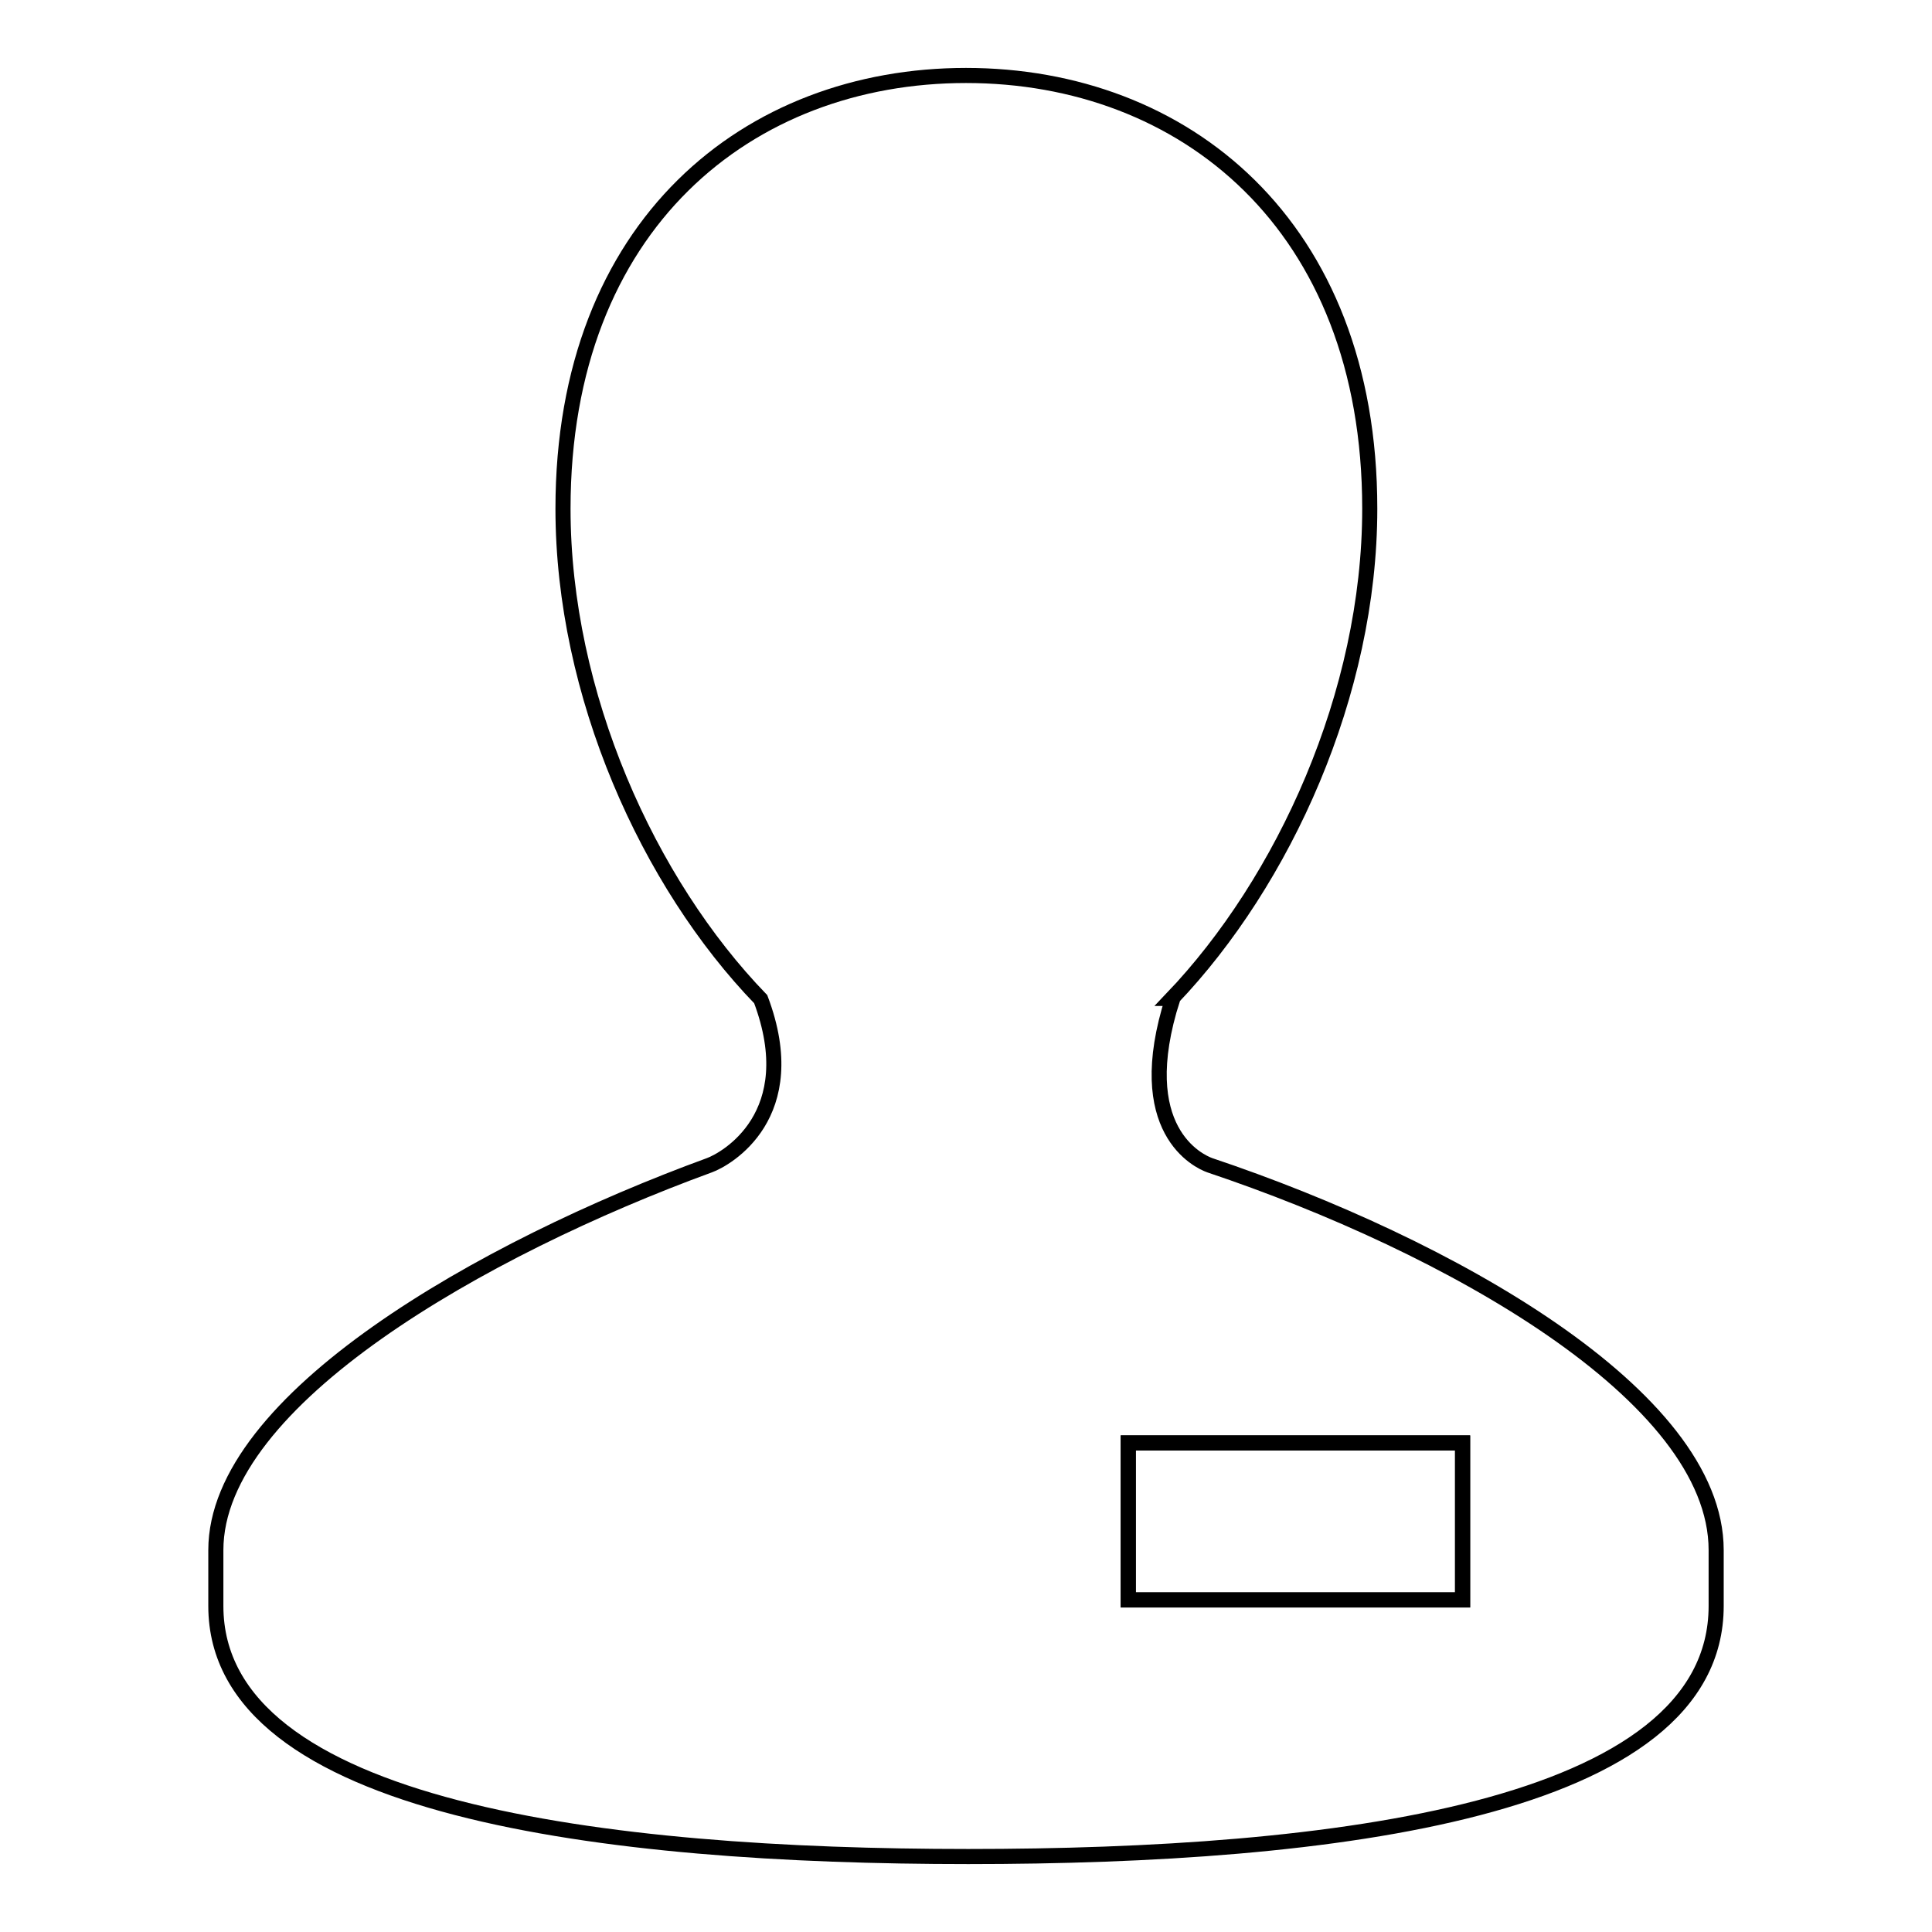 <?xml version="1.0" encoding="utf-8"?>
<!-- Svg Vector Icons : http://www.onlinewebfonts.com/icon -->
<!DOCTYPE svg PUBLIC "-//W3C//DTD SVG 1.1//EN" "http://www.w3.org/Graphics/SVG/1.1/DTD/svg11.dtd">
<svg version="1.1" xmlns="http://www.w3.org/2000/svg" xmlns:xlink="http://www.w3.org/1999/xlink" x="0px" y="0px" viewBox="0 0 256 256" enable-background="new 0 0 256 256" xml:space="preserve">
<g> <path stroke-width="2" fill-opacity="0" stroke="#000000"  d="M160.3,154.4c-1.4-0.5-10.5-4.6-4.9-22.1h-0.1c14.8-15.5,26.2-40.4,26.2-64.9c0-37.7-24.7-57.4-53.5-57.4 c-28.8,0-53.4,19.7-53.4,57.4c0,24.6,11.3,49.6,26.2,65c5.8,15.4-4.6,21.2-6.8,22c-30.1,11-65.4,31.1-65.4,51v7.4 c0,27,51.8,33.2,99.7,33.2c48,0,99.1-6.1,99.1-33.2v-7.4C227.4,184.9,191.9,165,160.3,154.4L160.3,154.4z M193.8,212h-44.3v-20.8 h44.3V212z"/> <path stroke-width="2" fill-opacity="0" stroke="#000000"  d="M149.5,191.2h44.3V212h-44.3V191.2z"/></g>
</svg>